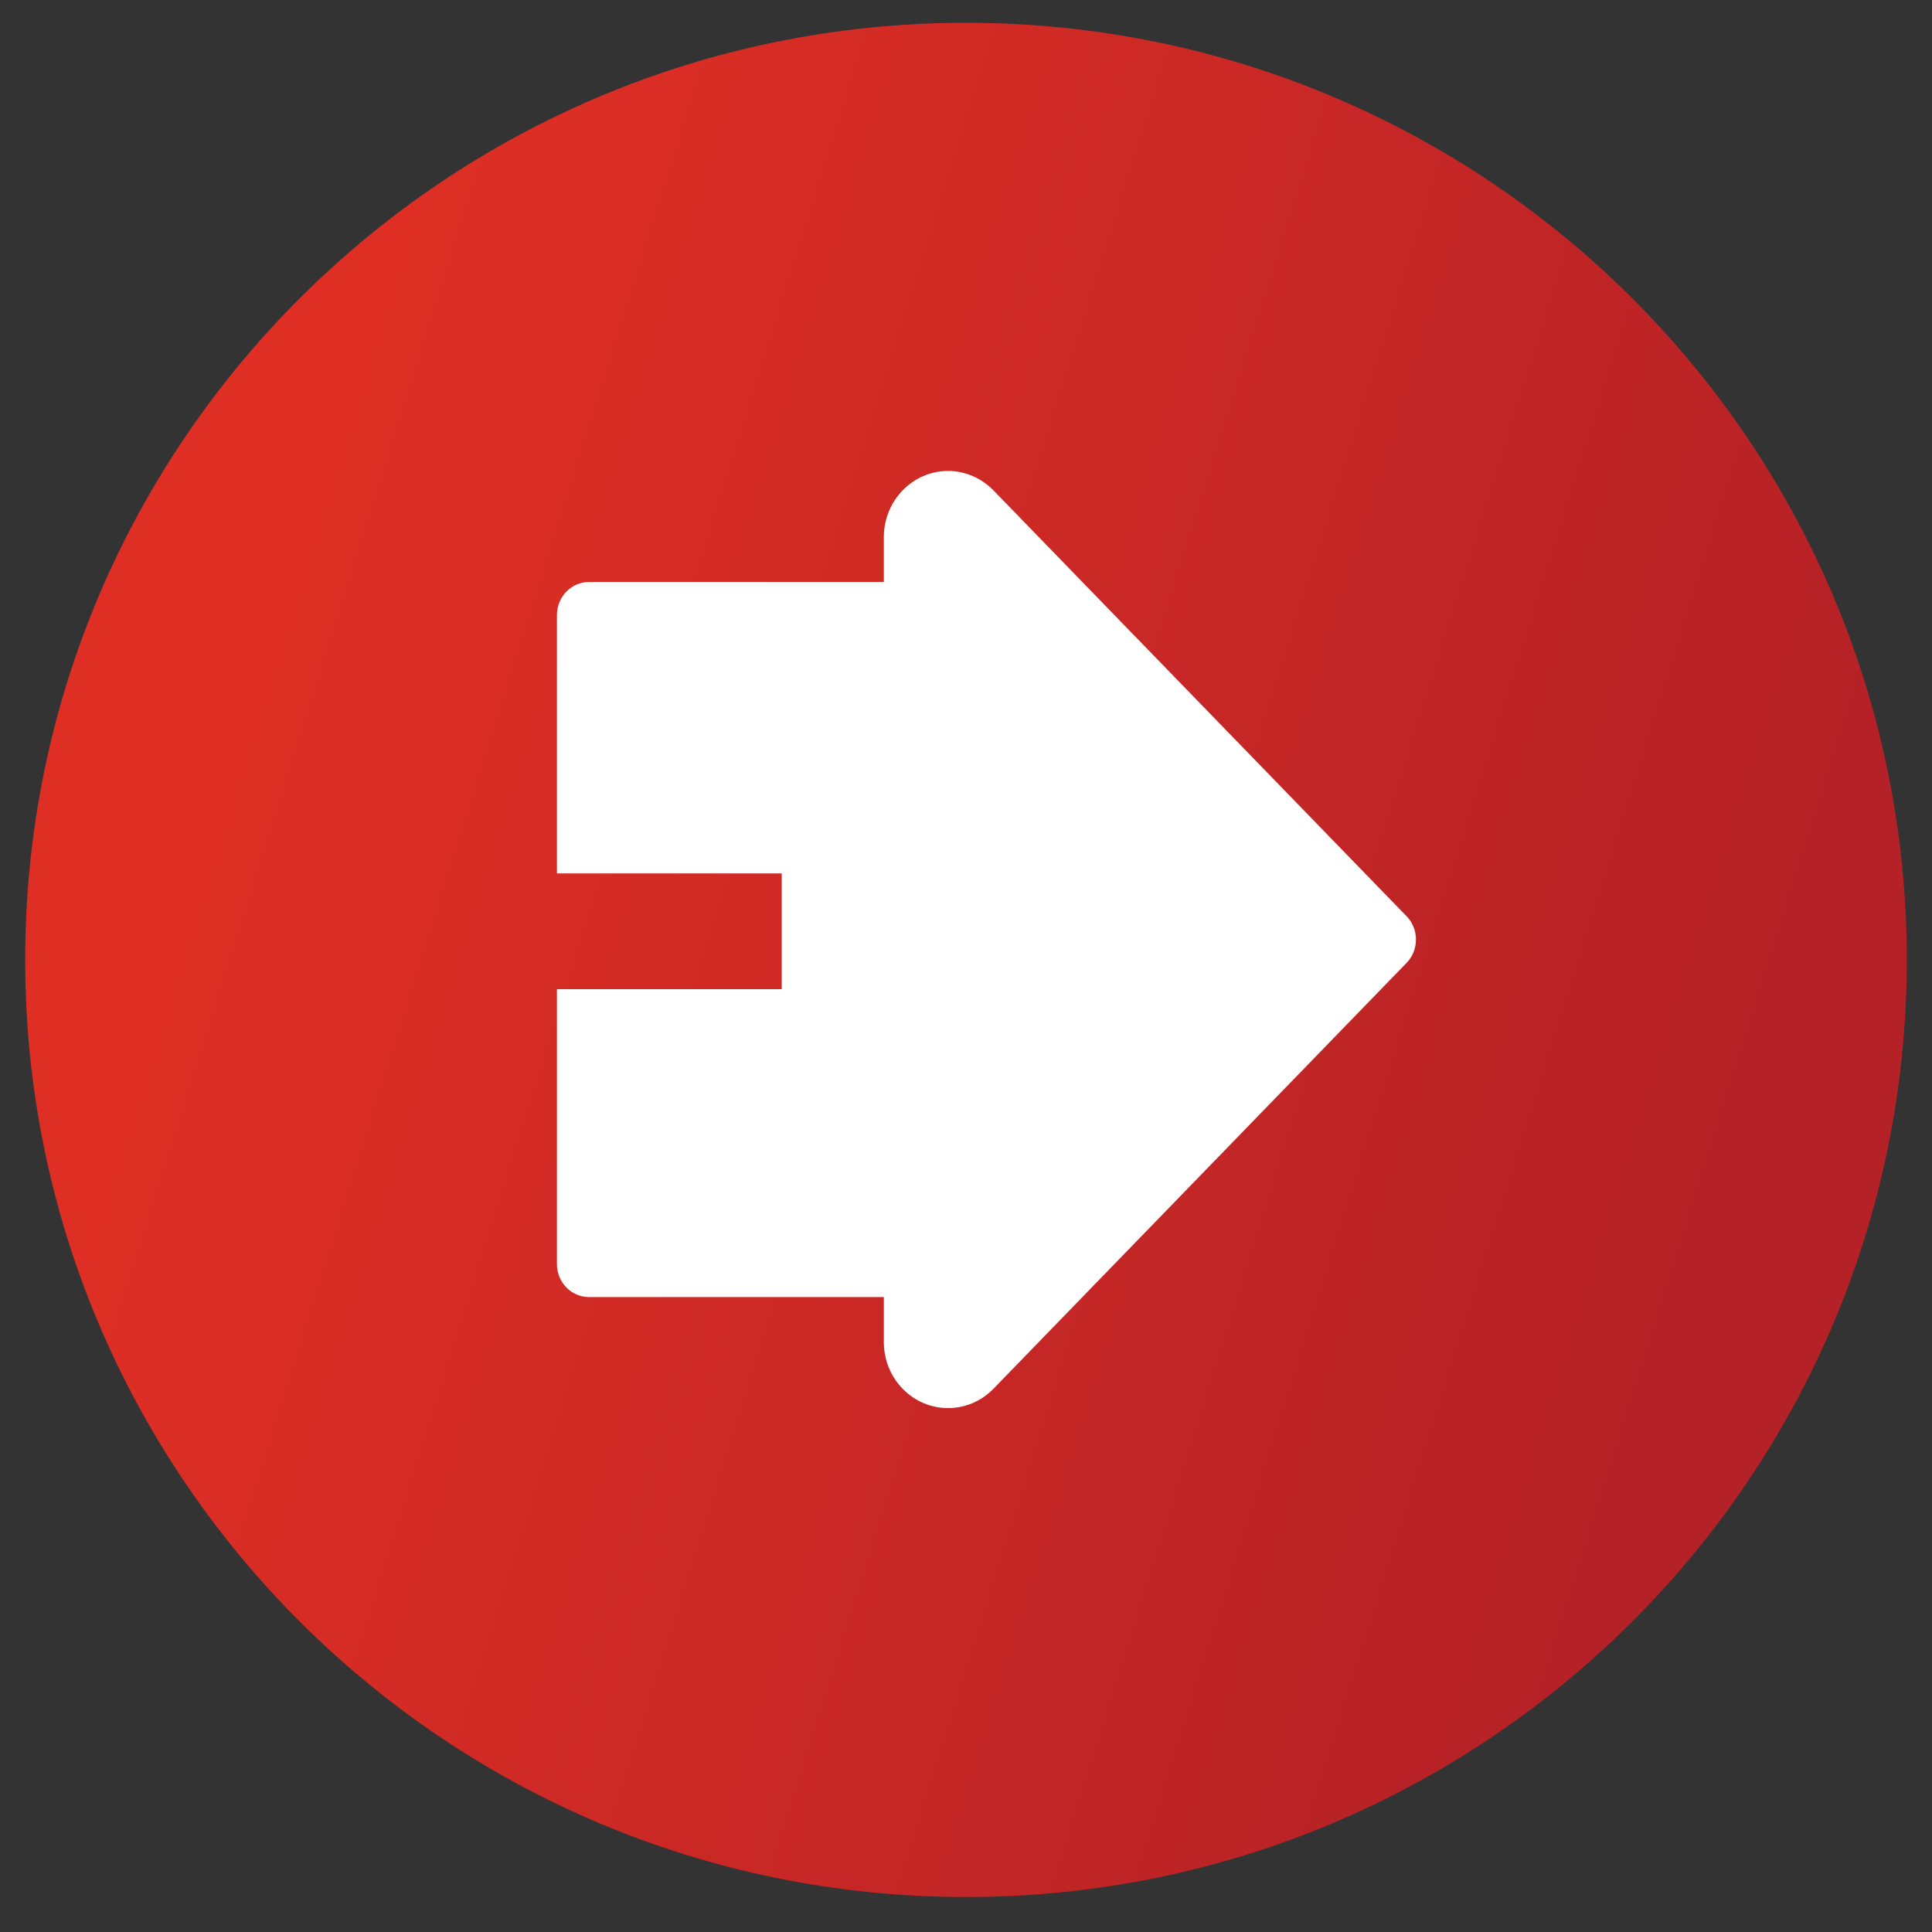 <svg width="30" height="30" viewBox="0 0 30 30" fill="none" xmlns="http://www.w3.org/2000/svg">
<rect x="0" y="0" width="30" height="30" fill="#333333" stroke="none"/>
<path d="M15 29.457C23.068 29.457 29.609 22.942 29.609 14.905C29.609 6.869 23.068 0.354 15 0.354C6.932 0.354 0.391 6.869 0.391 14.905C0.391 22.942 6.932 29.457 15 29.457Z" fill="url(#paint0_linear_218_279)"/>
<path d="M15.427 21.564L21.841 14.952C21.887 14.905 21.924 14.848 21.949 14.786C21.974 14.723 21.987 14.657 21.987 14.589C21.987 14.522 21.974 14.455 21.949 14.393C21.924 14.331 21.887 14.274 21.841 14.227L15.427 7.615C15.24 7.423 14.986 7.313 14.721 7.313C14.171 7.313 13.724 7.774 13.724 8.341L13.724 9.037L9.147 9.037C8.871 9.037 8.648 9.267 8.648 9.551L8.648 13.562L12.139 13.562L12.139 15.36L8.648 15.36L8.648 19.628C8.648 19.912 8.871 20.141 9.147 20.141L13.724 20.141L13.724 20.838C13.724 21.111 13.828 21.372 14.017 21.565C14.406 21.965 15.037 21.965 15.427 21.564V21.564Z" fill="white"/>
<defs>
<linearGradient id="paint0_linear_218_279" x1="3.726" y1="11.394" x2="27.153" y2="18.754" gradientUnits="userSpaceOnUse">
<stop stop-color="#DF2F25"/>
<stop offset="1" stop-color="#B42126"/>
</linearGradient>
</defs>
</svg>
